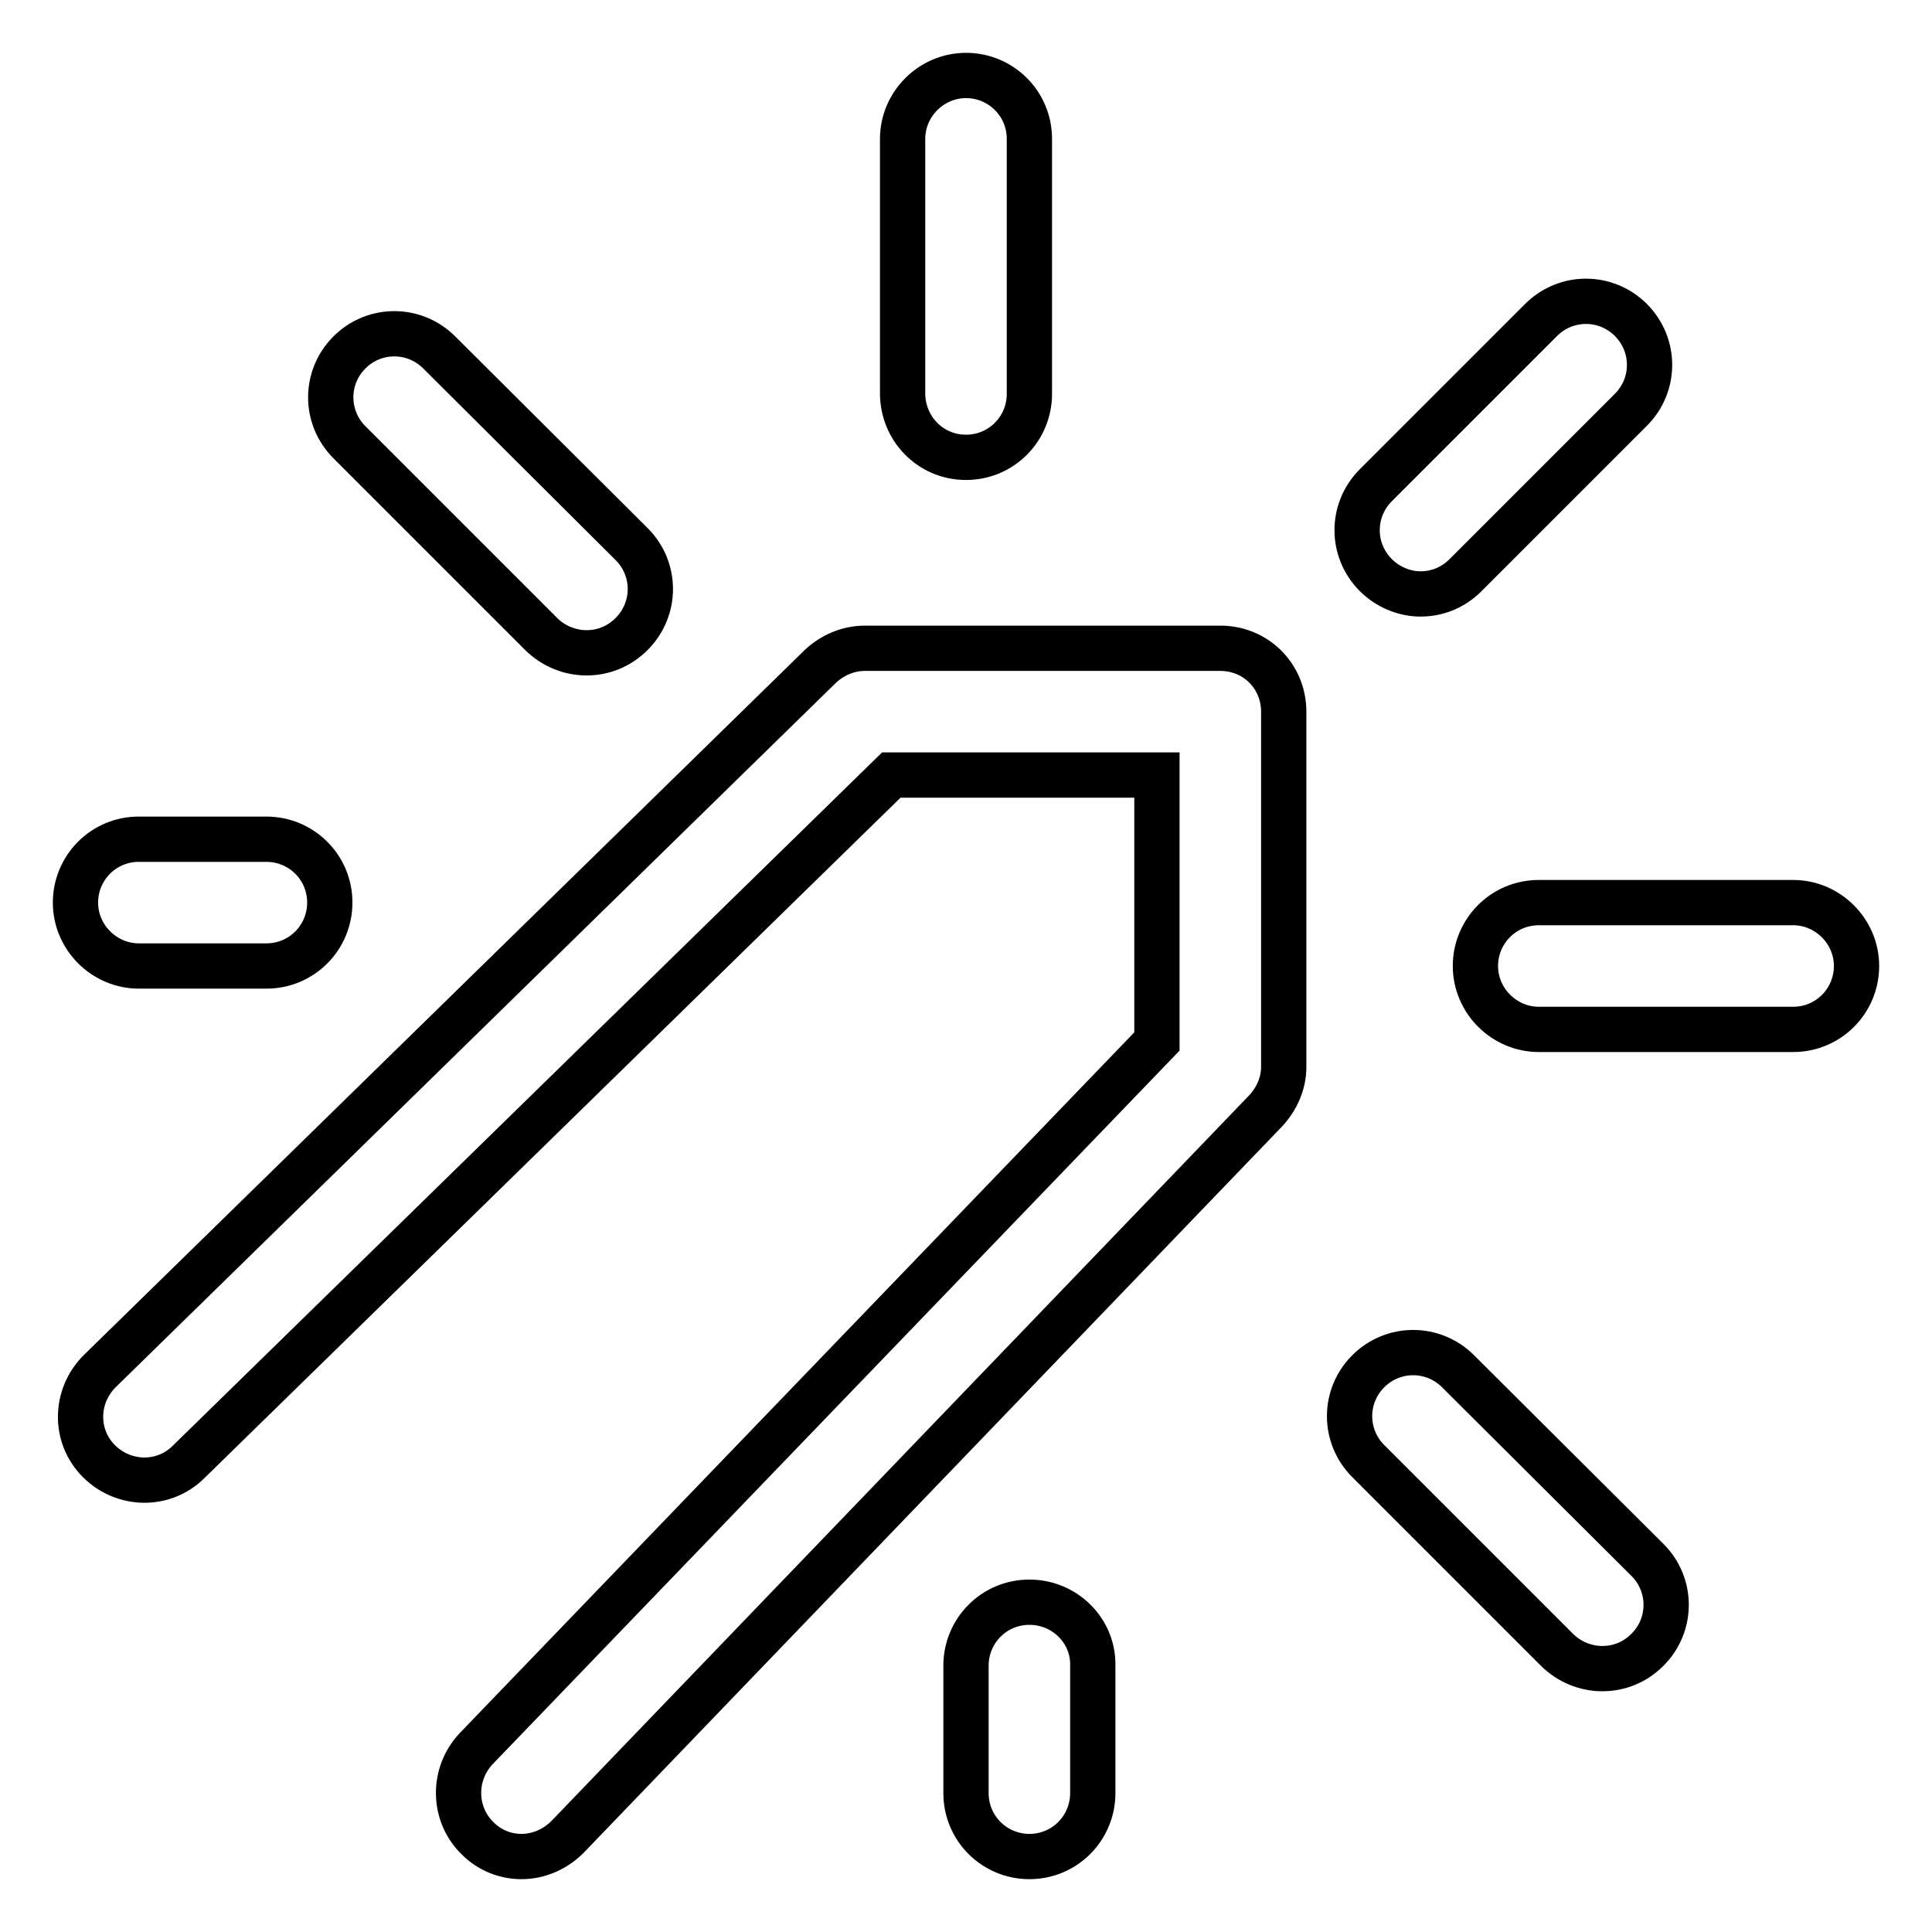 <?xml version="1.0" encoding="utf-8"?>
<!-- Svg Vector Icons : http://www.onlinewebfonts.com/icon -->
<!DOCTYPE svg PUBLIC "-//W3C//DTD SVG 1.1//EN" "http://www.w3.org/Graphics/SVG/1.1/DTD/svg11.dtd">
<svg version="1.1" xmlns="http://www.w3.org/2000/svg" xmlns:xlink="http://www.w3.org/1999/xlink" x="0px" y="0px" viewBox="0 0 256 256" enable-background="new 0 0 256 256" xml:space="preserve">
<g> <path stroke-width="6" fill-opacity="0" stroke="#000000"  d="M128,60.6c4.7,0,8.4-3.8,8.4-8.4V18.4c0-4.7-3.8-8.4-8.4-8.4s-8.4,3.8-8.4,8.4v33.7 C119.6,56.8,123.3,60.6,128,60.6z M136.4,212.3c-4.7,0-8.4,3.8-8.4,8.4v16.9c0,4.7,3.8,8.4,8.4,8.4c4.7,0,8.4-3.8,8.4-8.4v-16.9 C144.9,216.1,141.1,212.3,136.4,212.3z M188.2,78.7c2.2,0,4.3-0.8,6-2.5l21.9-21.9c3.3-3.3,3.3-8.6,0-11.9c-3.3-3.3-8.6-3.3-11.9,0 l-21.9,21.9c-3.3,3.3-3.3,8.6,0,11.9C183.9,77.8,186.1,78.7,188.2,78.7z M193.2,181.7c-3.3-3.3-8.6-3.3-11.9,0 c-3.3,3.3-3.3,8.6,0,11.9l25,25c1.6,1.6,3.8,2.5,6,2.5s4.3-0.8,6-2.5c3.3-3.3,3.3-8.6,0-11.9L193.2,181.7z M71.7,84 c1.6,1.6,3.8,2.5,6,2.5s4.3-0.8,6-2.5c3.3-3.3,3.3-8.6,0-11.9L58.2,46.7c-3.3-3.3-8.6-3.3-11.9,0s-3.3,8.6,0,11.9L71.7,84z  M237.6,119.6h-33.7c-4.7,0-8.4,3.8-8.4,8.4s3.8,8.4,8.4,8.4h33.7c4.7,0,8.4-3.8,8.4-8.4S242.2,119.6,237.6,119.6z M18.4,128h16.9 c4.7,0,8.4-3.8,8.4-8.4c0-4.7-3.8-8.4-8.4-8.4H18.4c-4.7,0-8.4,3.8-8.4,8.4C10,124.2,13.8,128,18.4,128z M161.7,85.9h-47.1 c-2.2,0-4.3,0.9-5.9,2.4l-95.5,93.4c-3.3,3.3-3.4,8.6-0.1,11.9c3.3,3.3,8.6,3.4,11.9,0.1l93.1-91h35.2V138l-90.2,93.7 c-3.2,3.4-3.1,8.7,0.2,11.9c1.6,1.6,3.7,2.4,5.8,2.4c2.2,0,4.4-0.9,6.1-2.6l92.5-96.2c1.5-1.6,2.4-3.7,2.4-5.8V94.3 C170.1,89.6,166.4,85.9,161.7,85.9z"/></g>
</svg>